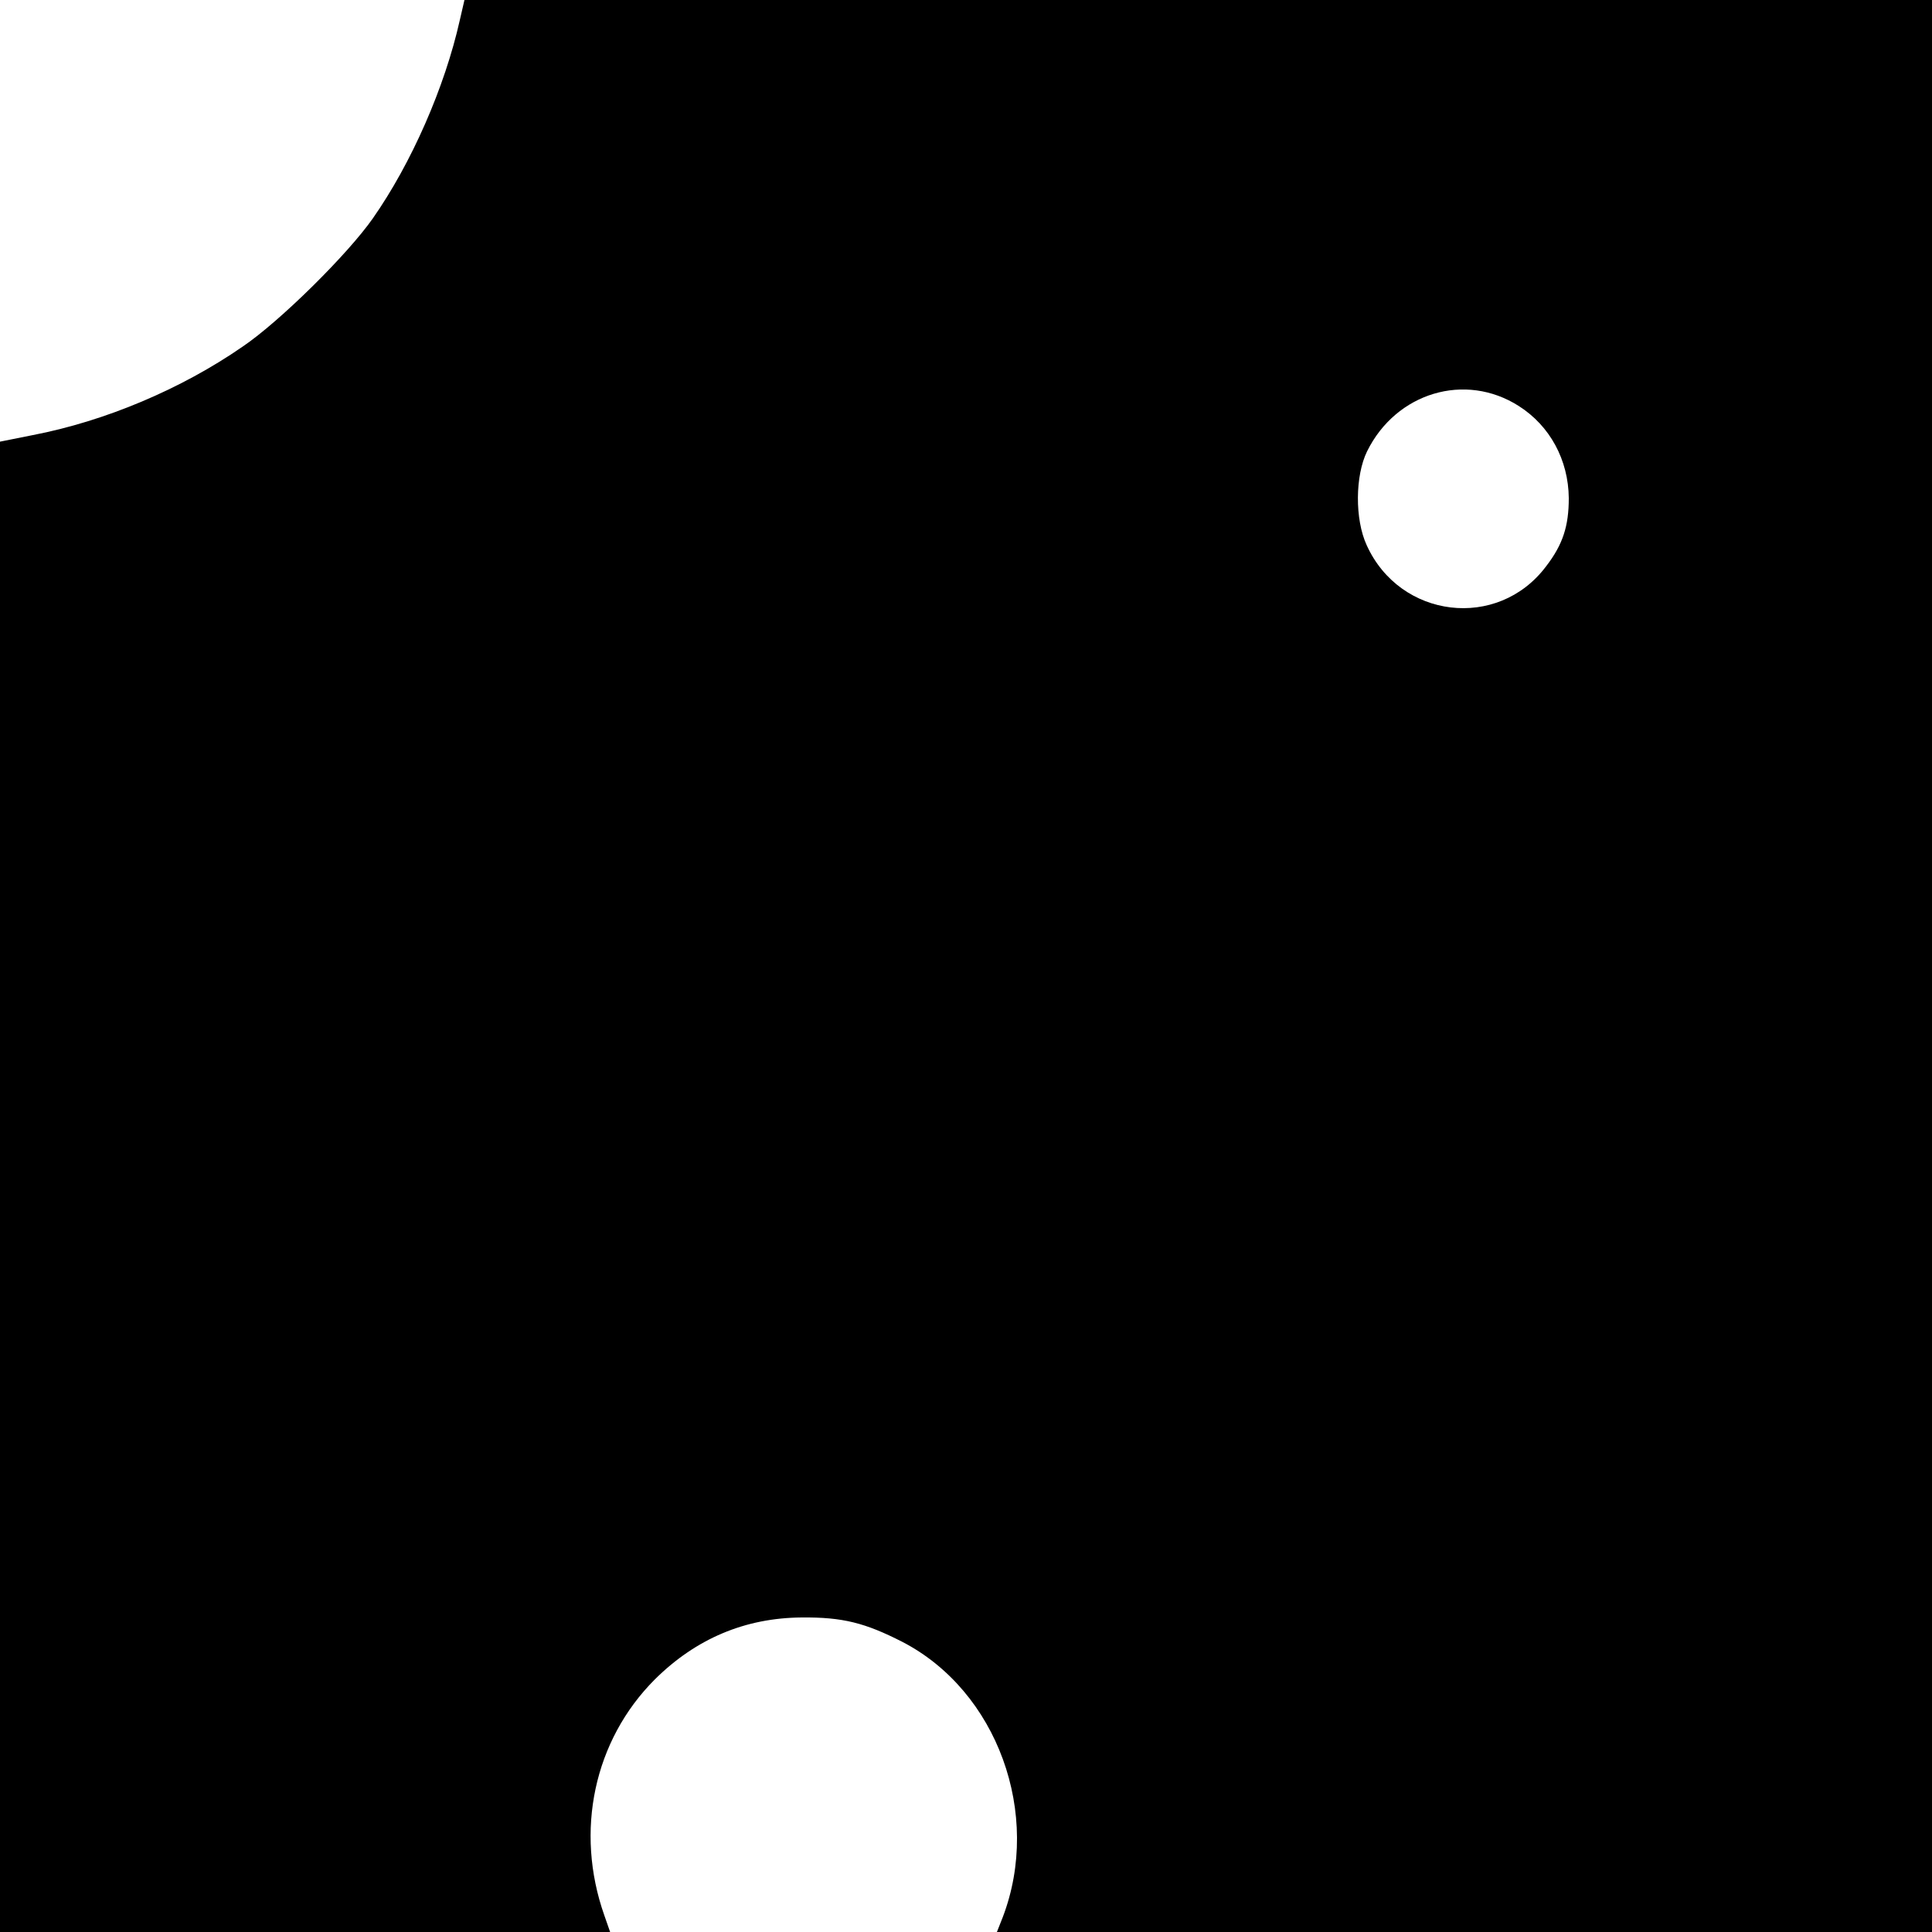 <?xml version="1.0" standalone="no"?>
<!DOCTYPE svg PUBLIC "-//W3C//DTD SVG 20010904//EN"
 "http://www.w3.org/TR/2001/REC-SVG-20010904/DTD/svg10.dtd">
<svg version="1.0" xmlns="http://www.w3.org/2000/svg"
 width="500pt" height="500pt" viewBox="0 0 500 500"
 preserveAspectRatio="xMidYMid meet">
<g transform="translate(0,500) scale(0.1,-0.1)"
fill="#000000" stroke="none">
<path d="M1190 4948 c-39 -174 -125 -370 -225 -513 -65 -93 -241 -267 -337
-332 -159 -110 -356 -193 -543 -229 l-85 -17 0 -1929 0 -1928 790 0 789 0 -15
43 c-77 218 -27 453 131 611 106 105 233 159 380 160 106 1 164 -14 260 -63
246 -127 362 -446 260 -713 l-15 -38 1210 0 1210 0 0 2500 0 2500 -1899 0
-1899 0 -12 -52z m2741 -999 c80 -51 128 -139 129 -238 0 -72 -15 -120 -59
-177 -125 -166 -378 -135 -464 55 -31 67 -30 180 1 243 75 152 254 206 393
117z"/>
</g>
</svg>

